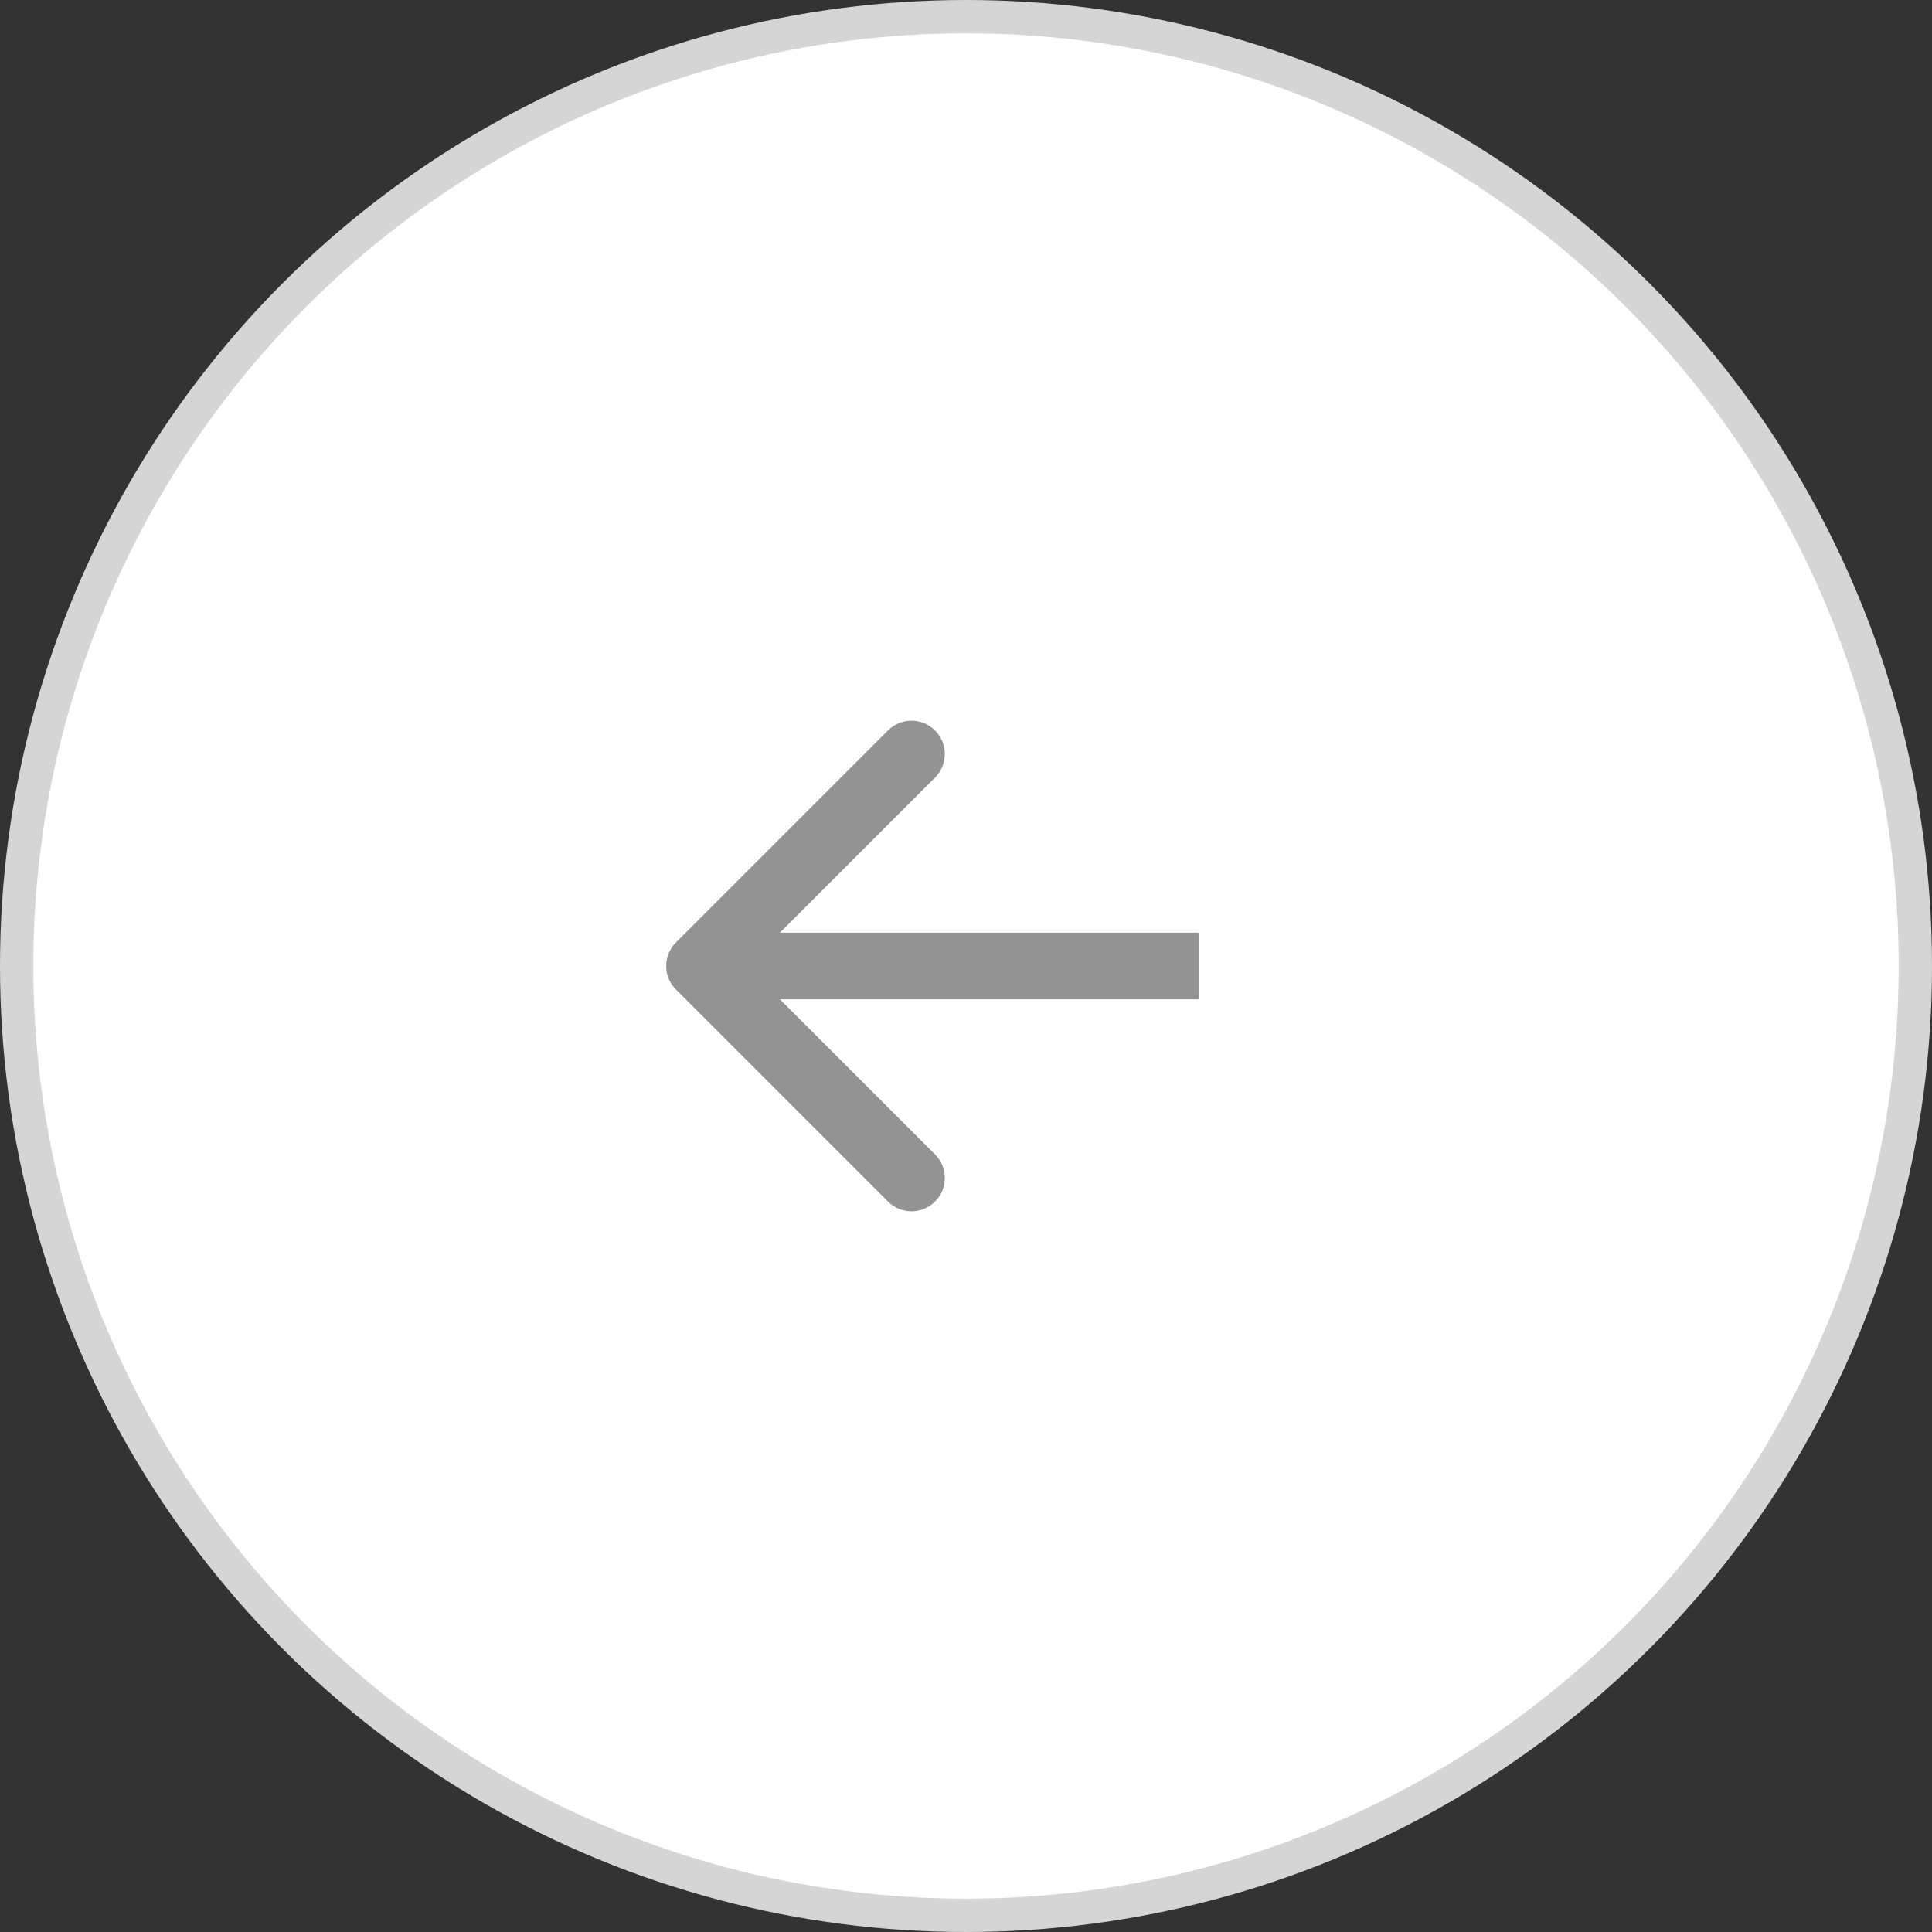 <svg width="58" height="58" viewBox="0 0 58 58" fill="none" xmlns="http://www.w3.org/2000/svg">
<rect x="0" y="0" width="58" height="58" fill="#333333" stroke="none"/>
<circle cx="29" cy="29" r="28.5" fill="white" stroke="#D5D5D5"/>
<path d="M20.293 28.293C19.902 28.683 19.902 29.317 20.293 29.707L26.657 36.071C27.047 36.462 27.68 36.462 28.071 36.071C28.462 35.681 28.462 35.047 28.071 34.657L22.414 29L28.071 23.343C28.462 22.953 28.462 22.32 28.071 21.929C27.68 21.538 27.047 21.538 26.657 21.929L20.293 28.293ZM36 28L21 28L21 30L36 30L36 28Z" fill="#939393"/>
</svg>
